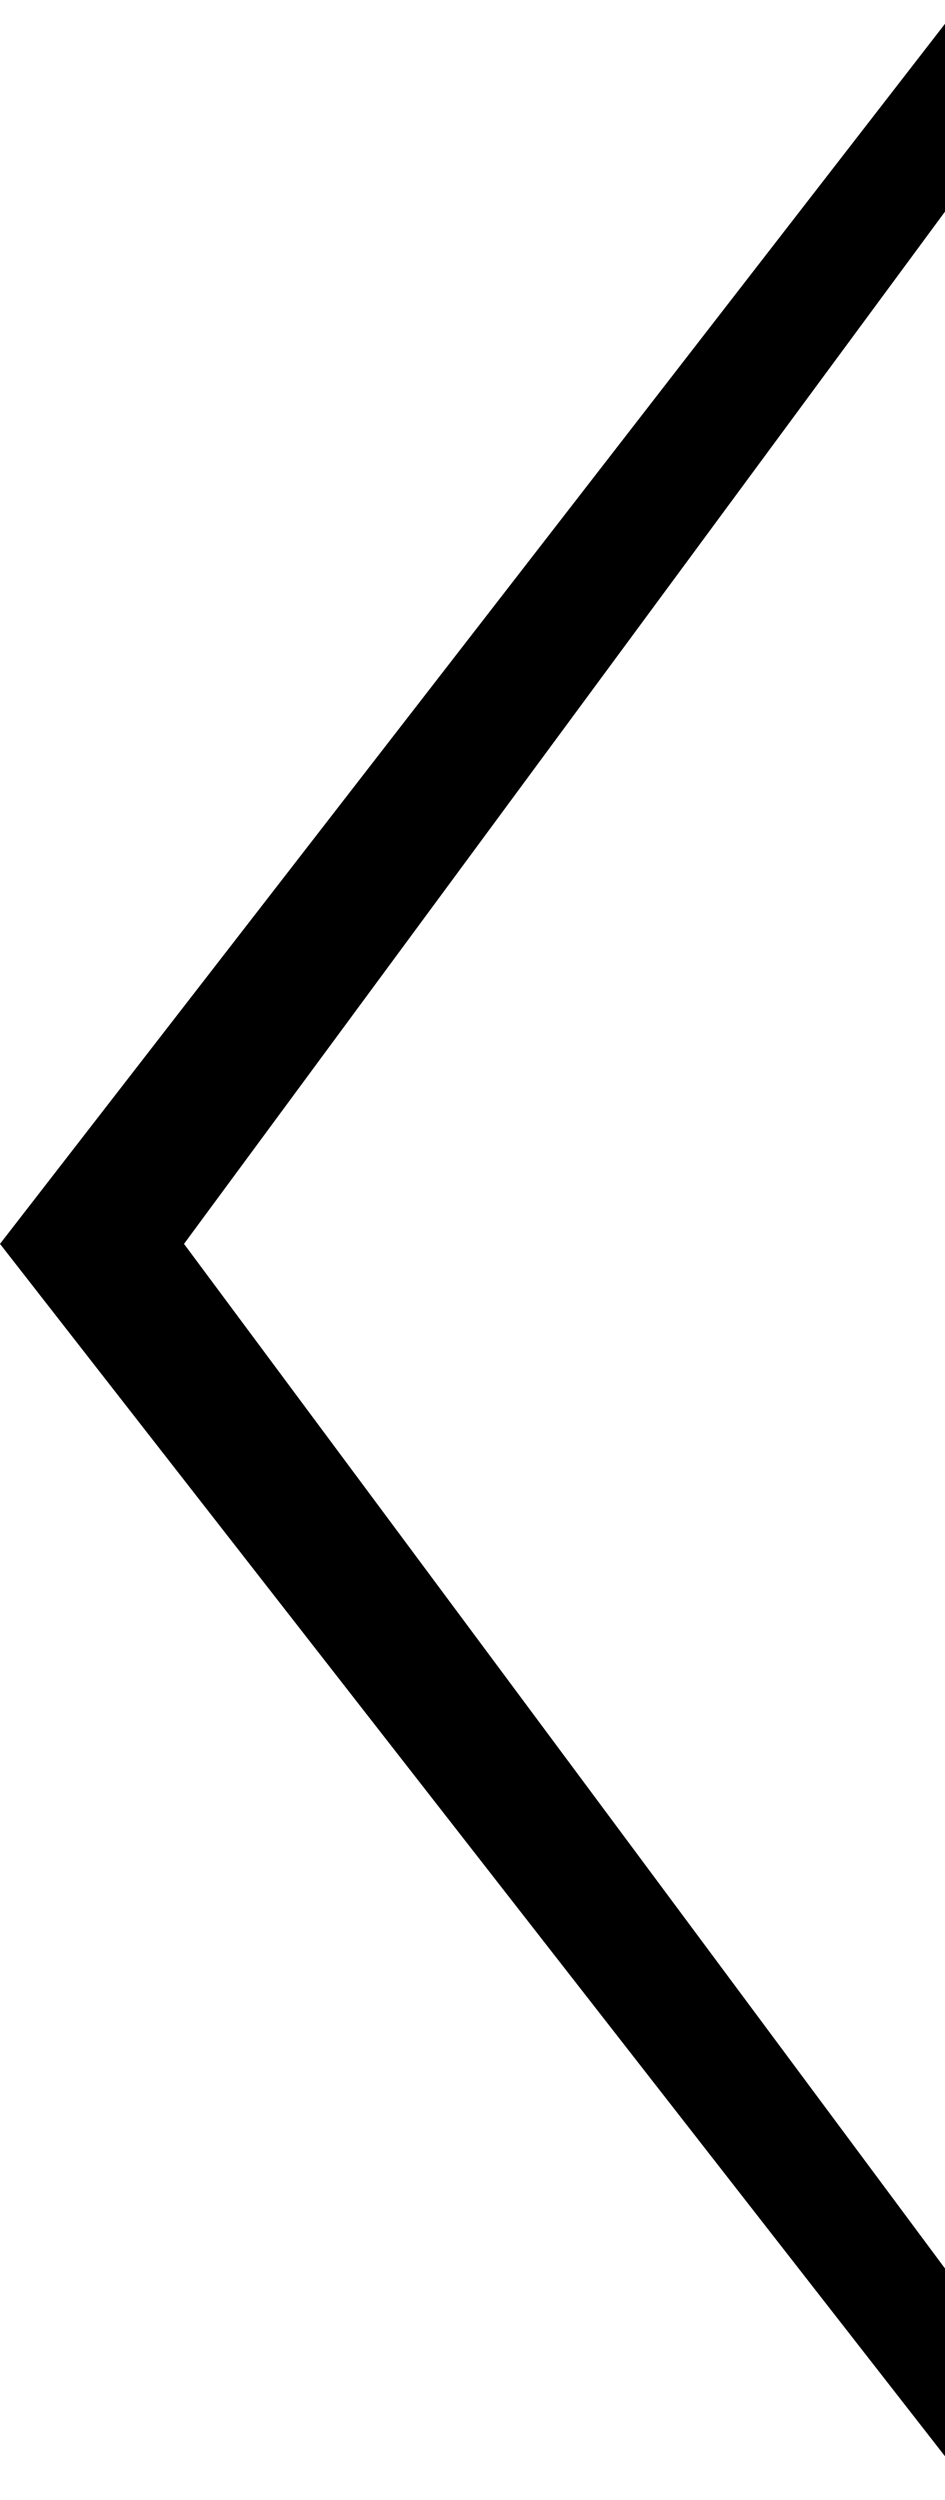 <?xml version="1.0" encoding="UTF-8" standalone="no"?>
<svg width="14px" height="37px" viewBox="0 0 14 37" version="1.1" xmlns="http://www.w3.org/2000/svg" xmlns:xlink="http://www.w3.org/1999/xlink">
    <g stroke="none" stroke-width="1" fill="none" fill-rule="evenodd">
        <path d="M0,36.352 L0,33.572 L11.274,18.295 L0,3.131 L0,0.352 L14,18.295 L0,36.352 Z" id="left" fill="#000000" transform="translate(7, 18.352) rotate(-180) translate(-7, -18.352) "></path>
    </g>
</svg>

